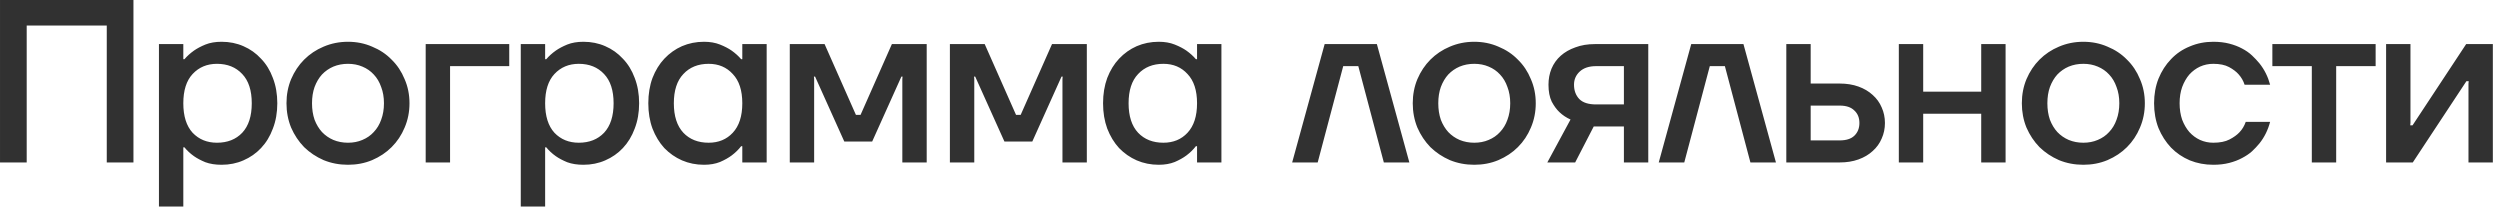 <?xml version="1.0" encoding="UTF-8"?> <svg xmlns="http://www.w3.org/2000/svg" width="237" height="20" viewBox="0 0 237 20" fill="none"><path d="M0.001 0H12.651V15.4H10.121V2.42H2.531V15.4H0.001V0ZM15.068 4.18H17.378V5.61H17.488C17.737 5.317 18.038 5.046 18.39 4.796C18.683 4.591 19.042 4.4 19.468 4.224C19.907 4.048 20.421 3.96 21.008 3.96C21.756 3.96 22.445 4.1 23.076 4.378C23.721 4.657 24.278 5.053 24.747 5.566C25.232 6.065 25.605 6.674 25.869 7.392C26.148 8.111 26.288 8.91 26.288 9.79C26.288 10.67 26.148 11.47 25.869 12.188C25.605 12.907 25.232 13.523 24.747 14.036C24.278 14.535 23.721 14.924 23.076 15.202C22.445 15.481 21.756 15.62 21.008 15.62C20.421 15.62 19.907 15.54 19.468 15.378C19.042 15.202 18.683 15.012 18.39 14.806C18.038 14.557 17.737 14.278 17.488 13.97H17.378V19.58H15.068V4.18ZM20.567 13.53C21.565 13.53 22.364 13.215 22.965 12.584C23.567 11.939 23.867 11.008 23.867 9.79C23.867 8.573 23.567 7.649 22.965 7.018C22.364 6.373 21.565 6.05 20.567 6.05C19.629 6.05 18.859 6.373 18.258 7.018C17.671 7.649 17.378 8.573 17.378 9.79C17.378 11.008 17.671 11.939 18.258 12.584C18.859 13.215 19.629 13.53 20.567 13.53ZM32.989 15.62C32.168 15.62 31.398 15.474 30.679 15.18C29.975 14.872 29.359 14.462 28.831 13.948C28.318 13.42 27.907 12.804 27.599 12.1C27.306 11.382 27.159 10.612 27.159 9.79C27.159 8.969 27.306 8.206 27.599 7.502C27.907 6.784 28.318 6.168 28.831 5.654C29.359 5.126 29.975 4.716 30.679 4.422C31.398 4.114 32.168 3.96 32.989 3.96C33.81 3.96 34.573 4.114 35.277 4.422C35.996 4.716 36.612 5.126 37.125 5.654C37.653 6.168 38.064 6.784 38.357 7.502C38.665 8.206 38.819 8.969 38.819 9.79C38.819 10.612 38.665 11.382 38.357 12.1C38.064 12.804 37.653 13.42 37.125 13.948C36.612 14.462 35.996 14.872 35.277 15.18C34.573 15.474 33.81 15.62 32.989 15.62ZM32.989 13.53C33.488 13.53 33.942 13.442 34.353 13.266C34.778 13.09 35.138 12.841 35.431 12.518C35.739 12.196 35.974 11.807 36.135 11.352C36.311 10.883 36.399 10.362 36.399 9.79C36.399 9.218 36.311 8.705 36.135 8.25C35.974 7.781 35.739 7.385 35.431 7.062C35.138 6.74 34.778 6.49 34.353 6.314C33.942 6.138 33.488 6.05 32.989 6.05C32.49 6.05 32.028 6.138 31.603 6.314C31.192 6.49 30.833 6.74 30.525 7.062C30.232 7.385 29.997 7.781 29.821 8.25C29.66 8.705 29.579 9.218 29.579 9.79C29.579 10.362 29.66 10.883 29.821 11.352C29.997 11.807 30.232 12.196 30.525 12.518C30.833 12.841 31.192 13.09 31.603 13.266C32.028 13.442 32.49 13.53 32.989 13.53ZM40.355 4.18H48.276V6.27H42.666V15.4H40.355V4.18ZM49.369 4.18H51.679V5.61H51.789C52.038 5.317 52.339 5.046 52.691 4.796C52.984 4.591 53.343 4.4 53.769 4.224C54.209 4.048 54.722 3.96 55.309 3.96C56.057 3.96 56.746 4.1 57.377 4.378C58.022 4.657 58.579 5.053 59.049 5.566C59.533 6.065 59.907 6.674 60.171 7.392C60.449 8.111 60.589 8.91 60.589 9.79C60.589 10.67 60.449 11.47 60.171 12.188C59.907 12.907 59.533 13.523 59.049 14.036C58.579 14.535 58.022 14.924 57.377 15.202C56.746 15.481 56.057 15.62 55.309 15.62C54.722 15.62 54.209 15.54 53.769 15.378C53.343 15.202 52.984 15.012 52.691 14.806C52.339 14.557 52.038 14.278 51.789 13.97H51.679V19.58H49.369V4.18ZM54.869 13.53C55.866 13.53 56.665 13.215 57.267 12.584C57.868 11.939 58.169 11.008 58.169 9.79C58.169 8.573 57.868 7.649 57.267 7.018C56.665 6.373 55.866 6.05 54.869 6.05C53.93 6.05 53.16 6.373 52.559 7.018C51.972 7.649 51.679 8.573 51.679 9.79C51.679 11.008 51.972 11.939 52.559 12.584C53.16 13.215 53.93 13.53 54.869 13.53ZM66.74 15.62C65.992 15.62 65.295 15.481 64.65 15.202C64.019 14.924 63.462 14.535 62.978 14.036C62.509 13.523 62.135 12.907 61.856 12.188C61.592 11.47 61.46 10.67 61.46 9.79C61.46 8.91 61.592 8.111 61.856 7.392C62.135 6.674 62.509 6.065 62.978 5.566C63.462 5.053 64.019 4.657 64.65 4.378C65.295 4.1 65.992 3.96 66.74 3.96C67.312 3.96 67.818 4.048 68.258 4.224C68.698 4.4 69.065 4.591 69.358 4.796C69.71 5.046 70.011 5.317 70.26 5.61H70.37V4.18H72.68V15.4H70.37V13.86H70.26C70.011 14.183 69.71 14.476 69.358 14.74C69.065 14.96 68.698 15.166 68.258 15.356C67.818 15.532 67.312 15.62 66.74 15.62ZM67.18 13.53C68.119 13.53 68.881 13.215 69.468 12.584C70.069 11.939 70.37 11.008 70.37 9.79C70.37 8.573 70.069 7.649 69.468 7.018C68.881 6.373 68.119 6.05 67.18 6.05C66.183 6.05 65.383 6.373 64.782 7.018C64.181 7.649 63.88 8.573 63.88 9.79C63.88 11.008 64.181 11.939 64.782 12.584C65.383 13.215 66.183 13.53 67.18 13.53ZM74.871 4.18H78.171L81.141 10.89H81.581L84.551 4.18H87.851V15.4H85.541V7.48L85.563 7.26H85.453L82.681 13.42H80.041L77.269 7.26H77.159L77.181 7.48V15.4H74.871V4.18ZM90.05 4.18H93.35L96.32 10.89H96.76L99.731 4.18H103.031V15.4H100.721V7.48L100.743 7.26H100.633L97.861 13.42H95.221L92.448 7.26H92.338L92.361 7.48V15.4H90.05V4.18ZM109.85 15.62C109.102 15.62 108.405 15.481 107.76 15.202C107.129 14.924 106.572 14.535 106.088 14.036C105.618 13.523 105.244 12.907 104.966 12.188C104.702 11.47 104.57 10.67 104.57 9.79C104.57 8.91 104.702 8.111 104.966 7.392C105.244 6.674 105.618 6.065 106.088 5.566C106.572 5.053 107.129 4.657 107.76 4.378C108.405 4.1 109.102 3.96 109.85 3.96C110.422 3.96 110.928 4.048 111.368 4.224C111.808 4.4 112.174 4.591 112.468 4.796C112.82 5.046 113.12 5.317 113.37 5.61H113.48V4.18H115.79V15.4H113.48V13.86H113.37C113.12 14.183 112.82 14.476 112.468 14.74C112.174 14.96 111.808 15.166 111.368 15.356C110.928 15.532 110.422 15.62 109.85 15.62ZM110.29 13.53C111.228 13.53 111.991 13.215 112.578 12.584C113.179 11.939 113.48 11.008 113.48 9.79C113.48 8.573 113.179 7.649 112.578 7.018C111.991 6.373 111.228 6.05 110.29 6.05C109.292 6.05 108.493 6.373 107.892 7.018C107.29 7.649 106.99 8.573 106.99 9.79C106.99 11.008 107.29 11.939 107.892 12.584C108.493 13.215 109.292 13.53 110.29 13.53ZM125.577 4.18H130.527L133.607 15.4H131.187L128.767 6.27H127.337L124.917 15.4H122.497L125.577 4.18ZM139.759 15.62C138.938 15.62 138.168 15.474 137.449 15.18C136.745 14.872 136.129 14.462 135.601 13.948C135.088 13.42 134.677 12.804 134.369 12.1C134.076 11.382 133.929 10.612 133.929 9.79C133.929 8.969 134.076 8.206 134.369 7.502C134.677 6.784 135.088 6.168 135.601 5.654C136.129 5.126 136.745 4.716 137.449 4.422C138.168 4.114 138.938 3.96 139.759 3.96C140.581 3.96 141.343 4.114 142.047 4.422C142.766 4.716 143.382 5.126 143.895 5.654C144.423 6.168 144.834 6.784 145.127 7.502C145.435 8.206 145.589 8.969 145.589 9.79C145.589 10.612 145.435 11.382 145.127 12.1C144.834 12.804 144.423 13.42 143.895 13.948C143.382 14.462 142.766 14.872 142.047 15.18C141.343 15.474 140.581 15.62 139.759 15.62ZM139.759 13.53C140.258 13.53 140.713 13.442 141.123 13.266C141.549 13.09 141.908 12.841 142.201 12.518C142.509 12.196 142.744 11.807 142.905 11.352C143.081 10.883 143.169 10.362 143.169 9.79C143.169 9.218 143.081 8.705 142.905 8.25C142.744 7.781 142.509 7.385 142.201 7.062C141.908 6.74 141.549 6.49 141.123 6.314C140.713 6.138 140.258 6.05 139.759 6.05C139.261 6.05 138.799 6.138 138.373 6.314C137.963 6.49 137.603 6.74 137.295 7.062C137.002 7.385 136.767 7.781 136.591 8.25C136.43 8.705 136.349 9.218 136.349 9.79C136.349 10.362 136.43 10.883 136.591 11.352C136.767 11.807 137.002 12.196 137.295 12.518C137.603 12.841 137.963 13.09 138.373 13.266C138.799 13.442 139.261 13.53 139.759 13.53ZM148.886 11.33C148.49 11.154 148.138 10.92 147.83 10.626C147.566 10.377 147.324 10.047 147.104 9.636C146.899 9.211 146.796 8.676 146.796 8.03C146.796 7.488 146.891 6.982 147.082 6.512C147.287 6.028 147.581 5.618 147.962 5.28C148.343 4.943 148.805 4.679 149.348 4.488C149.891 4.283 150.507 4.18 151.196 4.18H156.256V15.4H153.946V11.99H151.086L149.326 15.4H146.686L148.886 11.33ZM153.946 9.9V6.27H151.306C150.646 6.27 150.133 6.439 149.766 6.776C149.399 7.114 149.216 7.532 149.216 8.03C149.216 8.588 149.385 9.042 149.722 9.394C150.059 9.732 150.587 9.9 151.306 9.9H153.946ZM160.329 4.18H165.279L168.359 15.4H165.939L163.519 6.27H162.089L159.669 15.4H157.249L160.329 4.18ZM169.342 4.18H171.652V7.92H174.402C175.062 7.92 175.656 8.016 176.184 8.206C176.712 8.397 177.159 8.661 177.526 8.998C177.907 9.336 178.193 9.732 178.384 10.186C178.589 10.641 178.692 11.132 178.692 11.66C178.692 12.188 178.589 12.68 178.384 13.134C178.193 13.589 177.907 13.985 177.526 14.322C177.159 14.66 176.712 14.924 176.184 15.114C175.656 15.305 175.062 15.4 174.402 15.4H169.342V4.18ZM174.402 13.31C175.018 13.31 175.48 13.164 175.788 12.87C176.11 12.562 176.272 12.159 176.272 11.66C176.272 11.162 176.11 10.766 175.788 10.472C175.48 10.164 175.018 10.01 174.402 10.01H171.652V13.31H174.402ZM180.009 4.18H182.319V8.69H187.819V4.18H190.129V15.4H187.819V10.78H182.319V15.4H180.009V4.18ZM197.501 15.62C196.679 15.62 195.909 15.474 195.191 15.18C194.487 14.872 193.871 14.462 193.343 13.948C192.829 13.42 192.419 12.804 192.111 12.1C191.817 11.382 191.671 10.612 191.671 9.79C191.671 8.969 191.817 8.206 192.111 7.502C192.419 6.784 192.829 6.168 193.343 5.654C193.871 5.126 194.487 4.716 195.191 4.422C195.909 4.114 196.679 3.96 197.501 3.96C198.322 3.96 199.085 4.114 199.789 4.422C200.507 4.716 201.123 5.126 201.637 5.654C202.165 6.168 202.575 6.784 202.869 7.502C203.177 8.206 203.331 8.969 203.331 9.79C203.331 10.612 203.177 11.382 202.869 12.1C202.575 12.804 202.165 13.42 201.637 13.948C201.123 14.462 200.507 14.872 199.789 15.18C199.085 15.474 198.322 15.62 197.501 15.62ZM197.501 13.53C197.999 13.53 198.454 13.442 198.865 13.266C199.29 13.09 199.649 12.841 199.943 12.518C200.251 12.196 200.485 11.807 200.647 11.352C200.823 10.883 200.911 10.362 200.911 9.79C200.911 9.218 200.823 8.705 200.647 8.25C200.485 7.781 200.251 7.385 199.943 7.062C199.649 6.74 199.29 6.49 198.865 6.314C198.454 6.138 197.999 6.05 197.501 6.05C197.002 6.05 196.54 6.138 196.115 6.314C195.704 6.49 195.345 6.74 195.037 7.062C194.743 7.385 194.509 7.781 194.333 8.25C194.171 8.705 194.091 9.218 194.091 9.79C194.091 10.362 194.171 10.883 194.333 11.352C194.509 11.807 194.743 12.196 195.037 12.518C195.345 12.841 195.704 13.09 196.115 13.266C196.54 13.442 197.002 13.53 197.501 13.53ZM209.817 15.62C209.025 15.62 208.285 15.481 207.595 15.202C206.906 14.909 206.312 14.506 205.813 13.992C205.315 13.464 204.919 12.848 204.625 12.144C204.347 11.426 204.207 10.641 204.207 9.79C204.207 8.94 204.347 8.162 204.625 7.458C204.919 6.74 205.315 6.124 205.813 5.61C206.312 5.082 206.906 4.679 207.595 4.4C208.285 4.107 209.025 3.96 209.817 3.96C210.375 3.96 210.881 4.019 211.335 4.136C211.79 4.254 212.193 4.408 212.545 4.598C212.912 4.789 213.227 5.009 213.491 5.258C213.755 5.508 213.99 5.757 214.195 6.006C214.665 6.593 215.002 7.268 215.207 8.03H212.787C212.67 7.664 212.479 7.334 212.215 7.04C211.995 6.791 211.695 6.564 211.313 6.358C210.932 6.153 210.433 6.05 209.817 6.05C209.377 6.05 208.959 6.138 208.563 6.314C208.182 6.49 207.845 6.74 207.551 7.062C207.273 7.385 207.045 7.781 206.869 8.25C206.708 8.705 206.627 9.218 206.627 9.79C206.627 10.362 206.708 10.883 206.869 11.352C207.045 11.807 207.273 12.196 207.551 12.518C207.845 12.841 208.182 13.09 208.563 13.266C208.959 13.442 209.377 13.53 209.817 13.53C210.448 13.53 210.961 13.428 211.357 13.222C211.753 13.017 212.069 12.79 212.303 12.54C212.567 12.262 212.765 11.932 212.897 11.55H215.207C215.002 12.328 214.665 13.01 214.195 13.596C213.99 13.846 213.755 14.095 213.491 14.344C213.227 14.579 212.912 14.792 212.545 14.982C212.193 15.173 211.79 15.327 211.335 15.444C210.881 15.562 210.375 15.62 209.817 15.62ZM219.16 6.27H215.42V4.18H225.21V6.27H221.47V15.4H219.16V6.27ZM226.202 4.18H228.512V11.66L228.49 11.88H228.71L233.792 4.18H236.322V15.4H234.012V7.92L234.034 7.7H233.814L228.732 15.4H226.202V4.18Z" fill="#313131"></path></svg> 